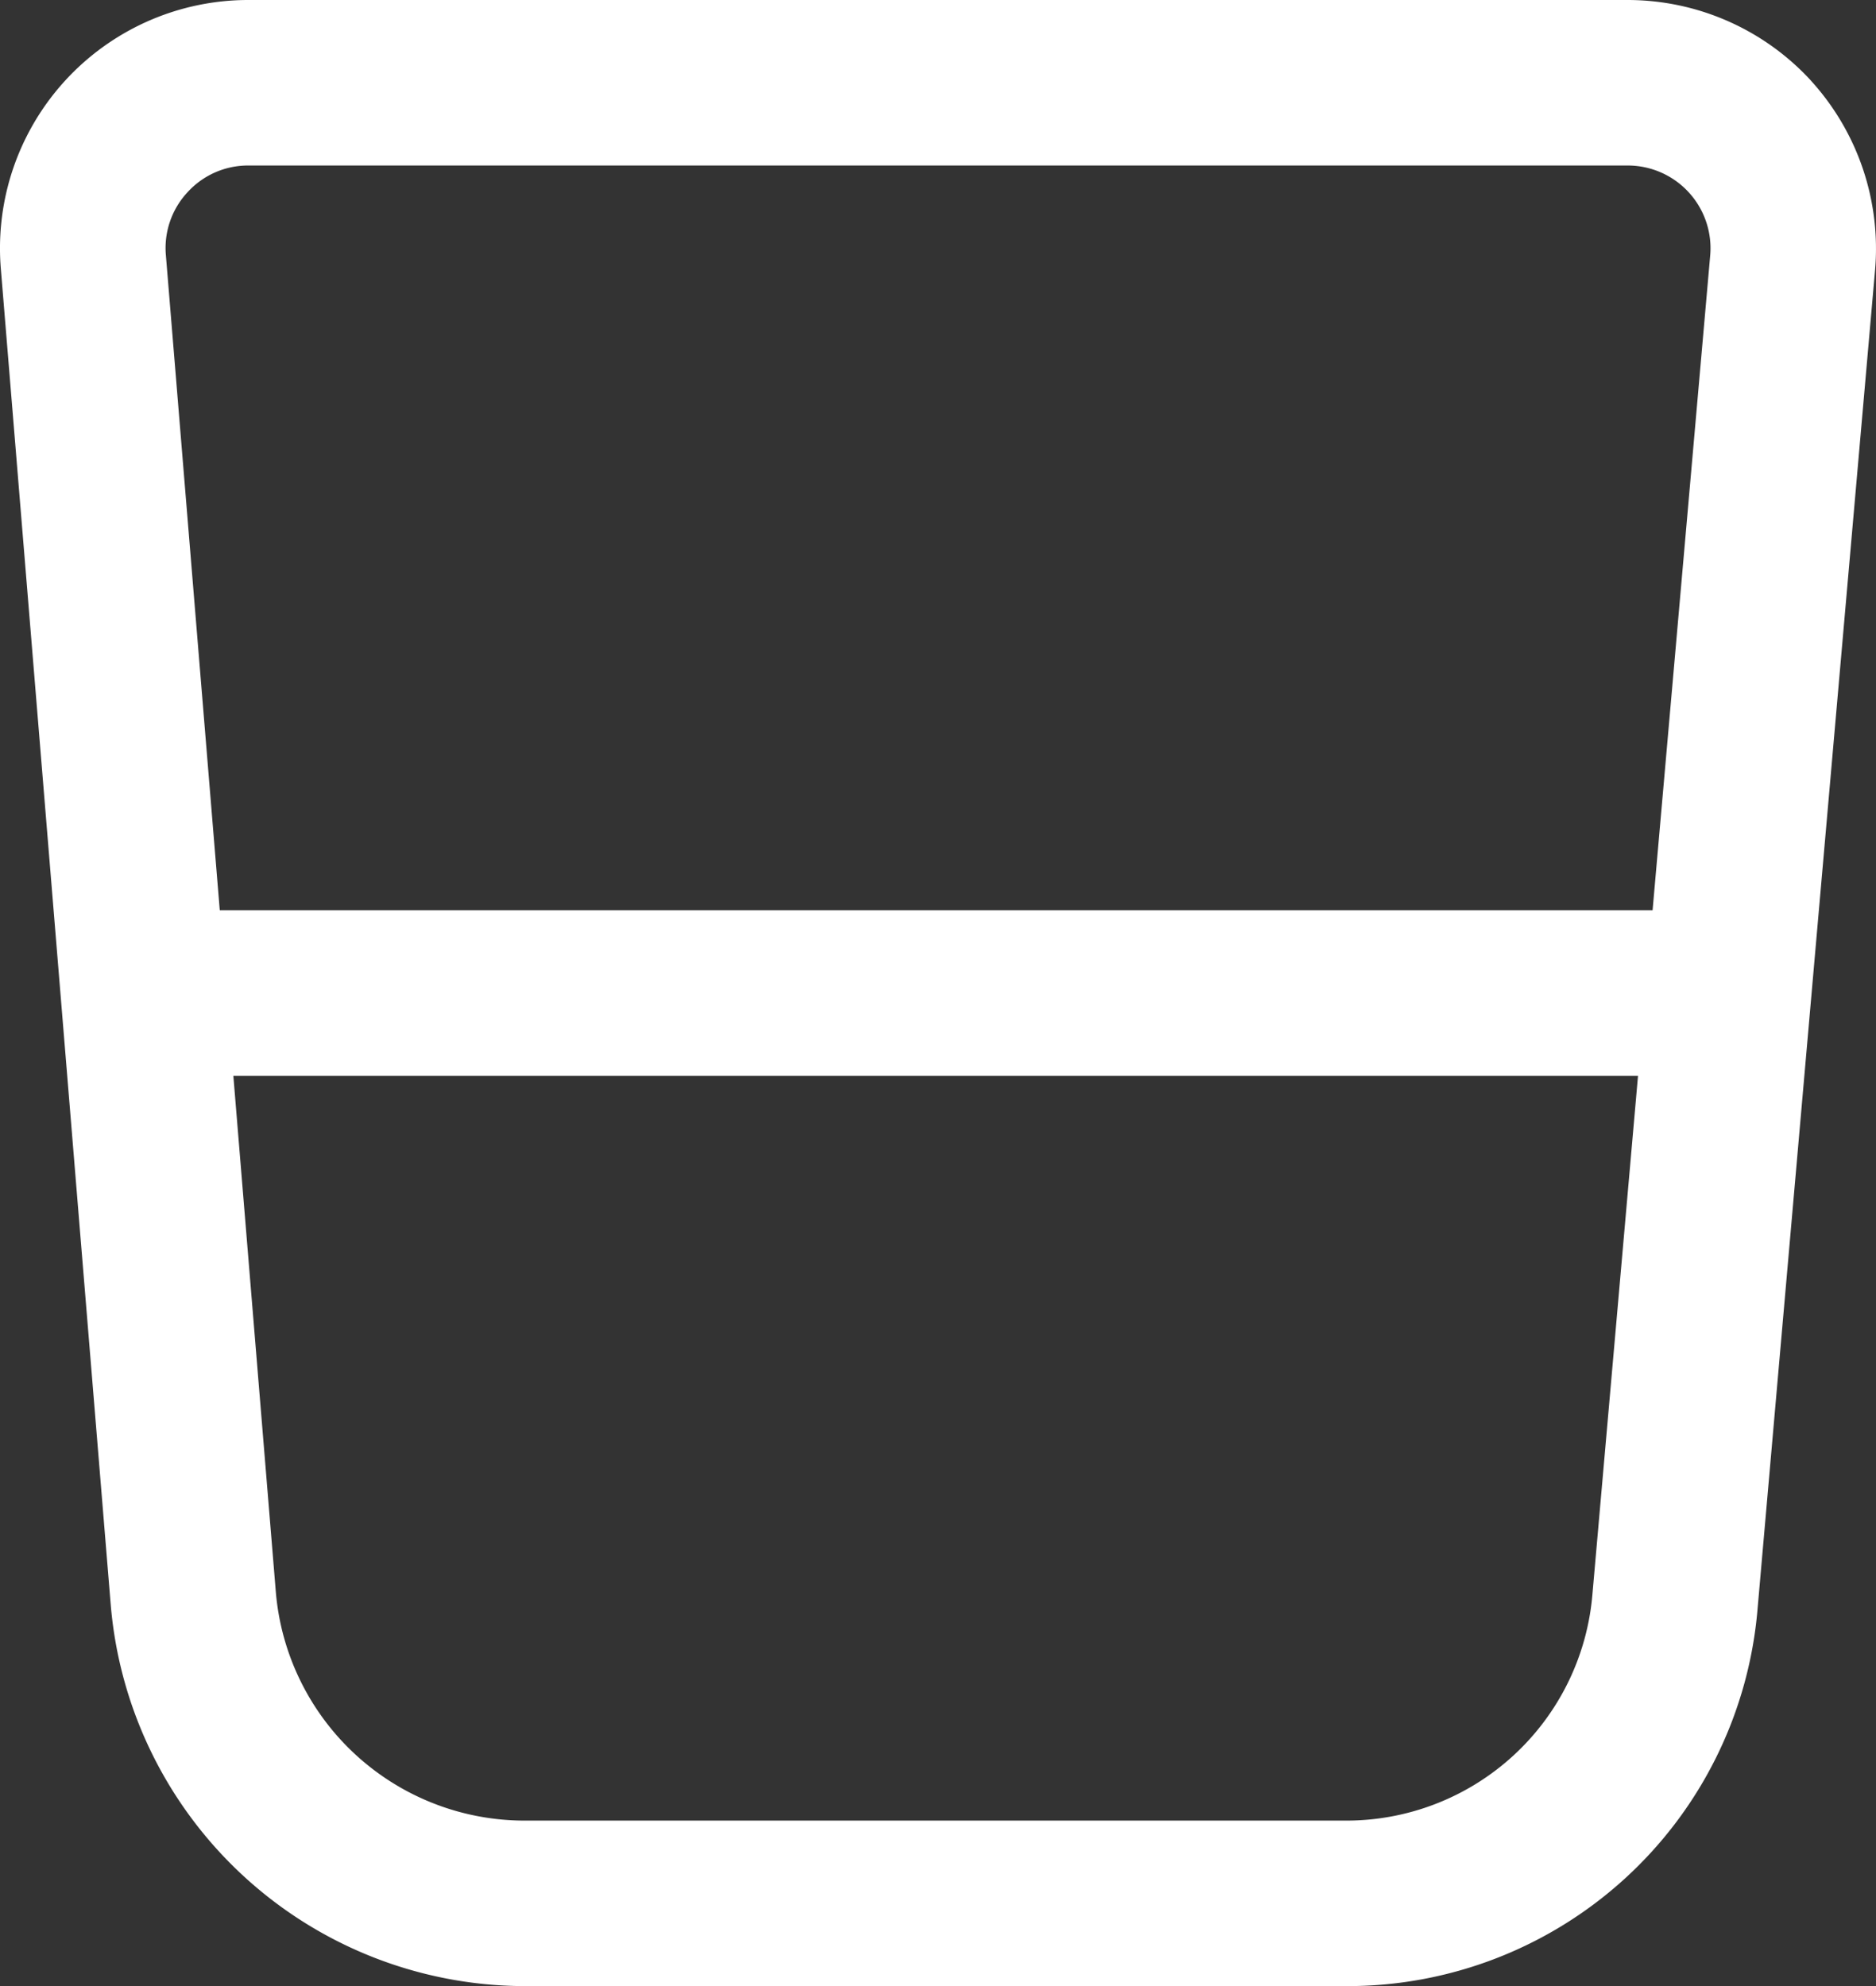 <svg xmlns="http://www.w3.org/2000/svg" width="33.999" height="36" viewBox="0 0 33.999 36">
  <rect x="0" y="0" width="33.999" height="36" fill="#333333" stroke="none"/>
  <path id="glass-half" d="M33.818,1.459A4.512,4.512,0,0,0,30.5,0H5.5A4.5,4.5,0,0,0,1.015,4.869L3.009,29.115A7.544,7.544,0,0,0,10.483,36h14.9a7.458,7.458,0,0,0,7.47-6.843L34.982,4.895A4.521,4.521,0,0,0,33.818,1.46ZM4.4,3.483A1.482,1.482,0,0,1,5.5,3h25a1.5,1.5,0,0,1,1.494,1.632L30.95,16.5H4.983L4.006,4.623A1.484,1.484,0,0,1,4.4,3.483ZM25.379,33h-14.9A4.525,4.525,0,0,1,6,28.869L5.229,19.5H30.686l-.826,9.395A4.475,4.475,0,0,1,25.378,33Z" transform="translate(-1)" fill="#fff"/>
</svg>
